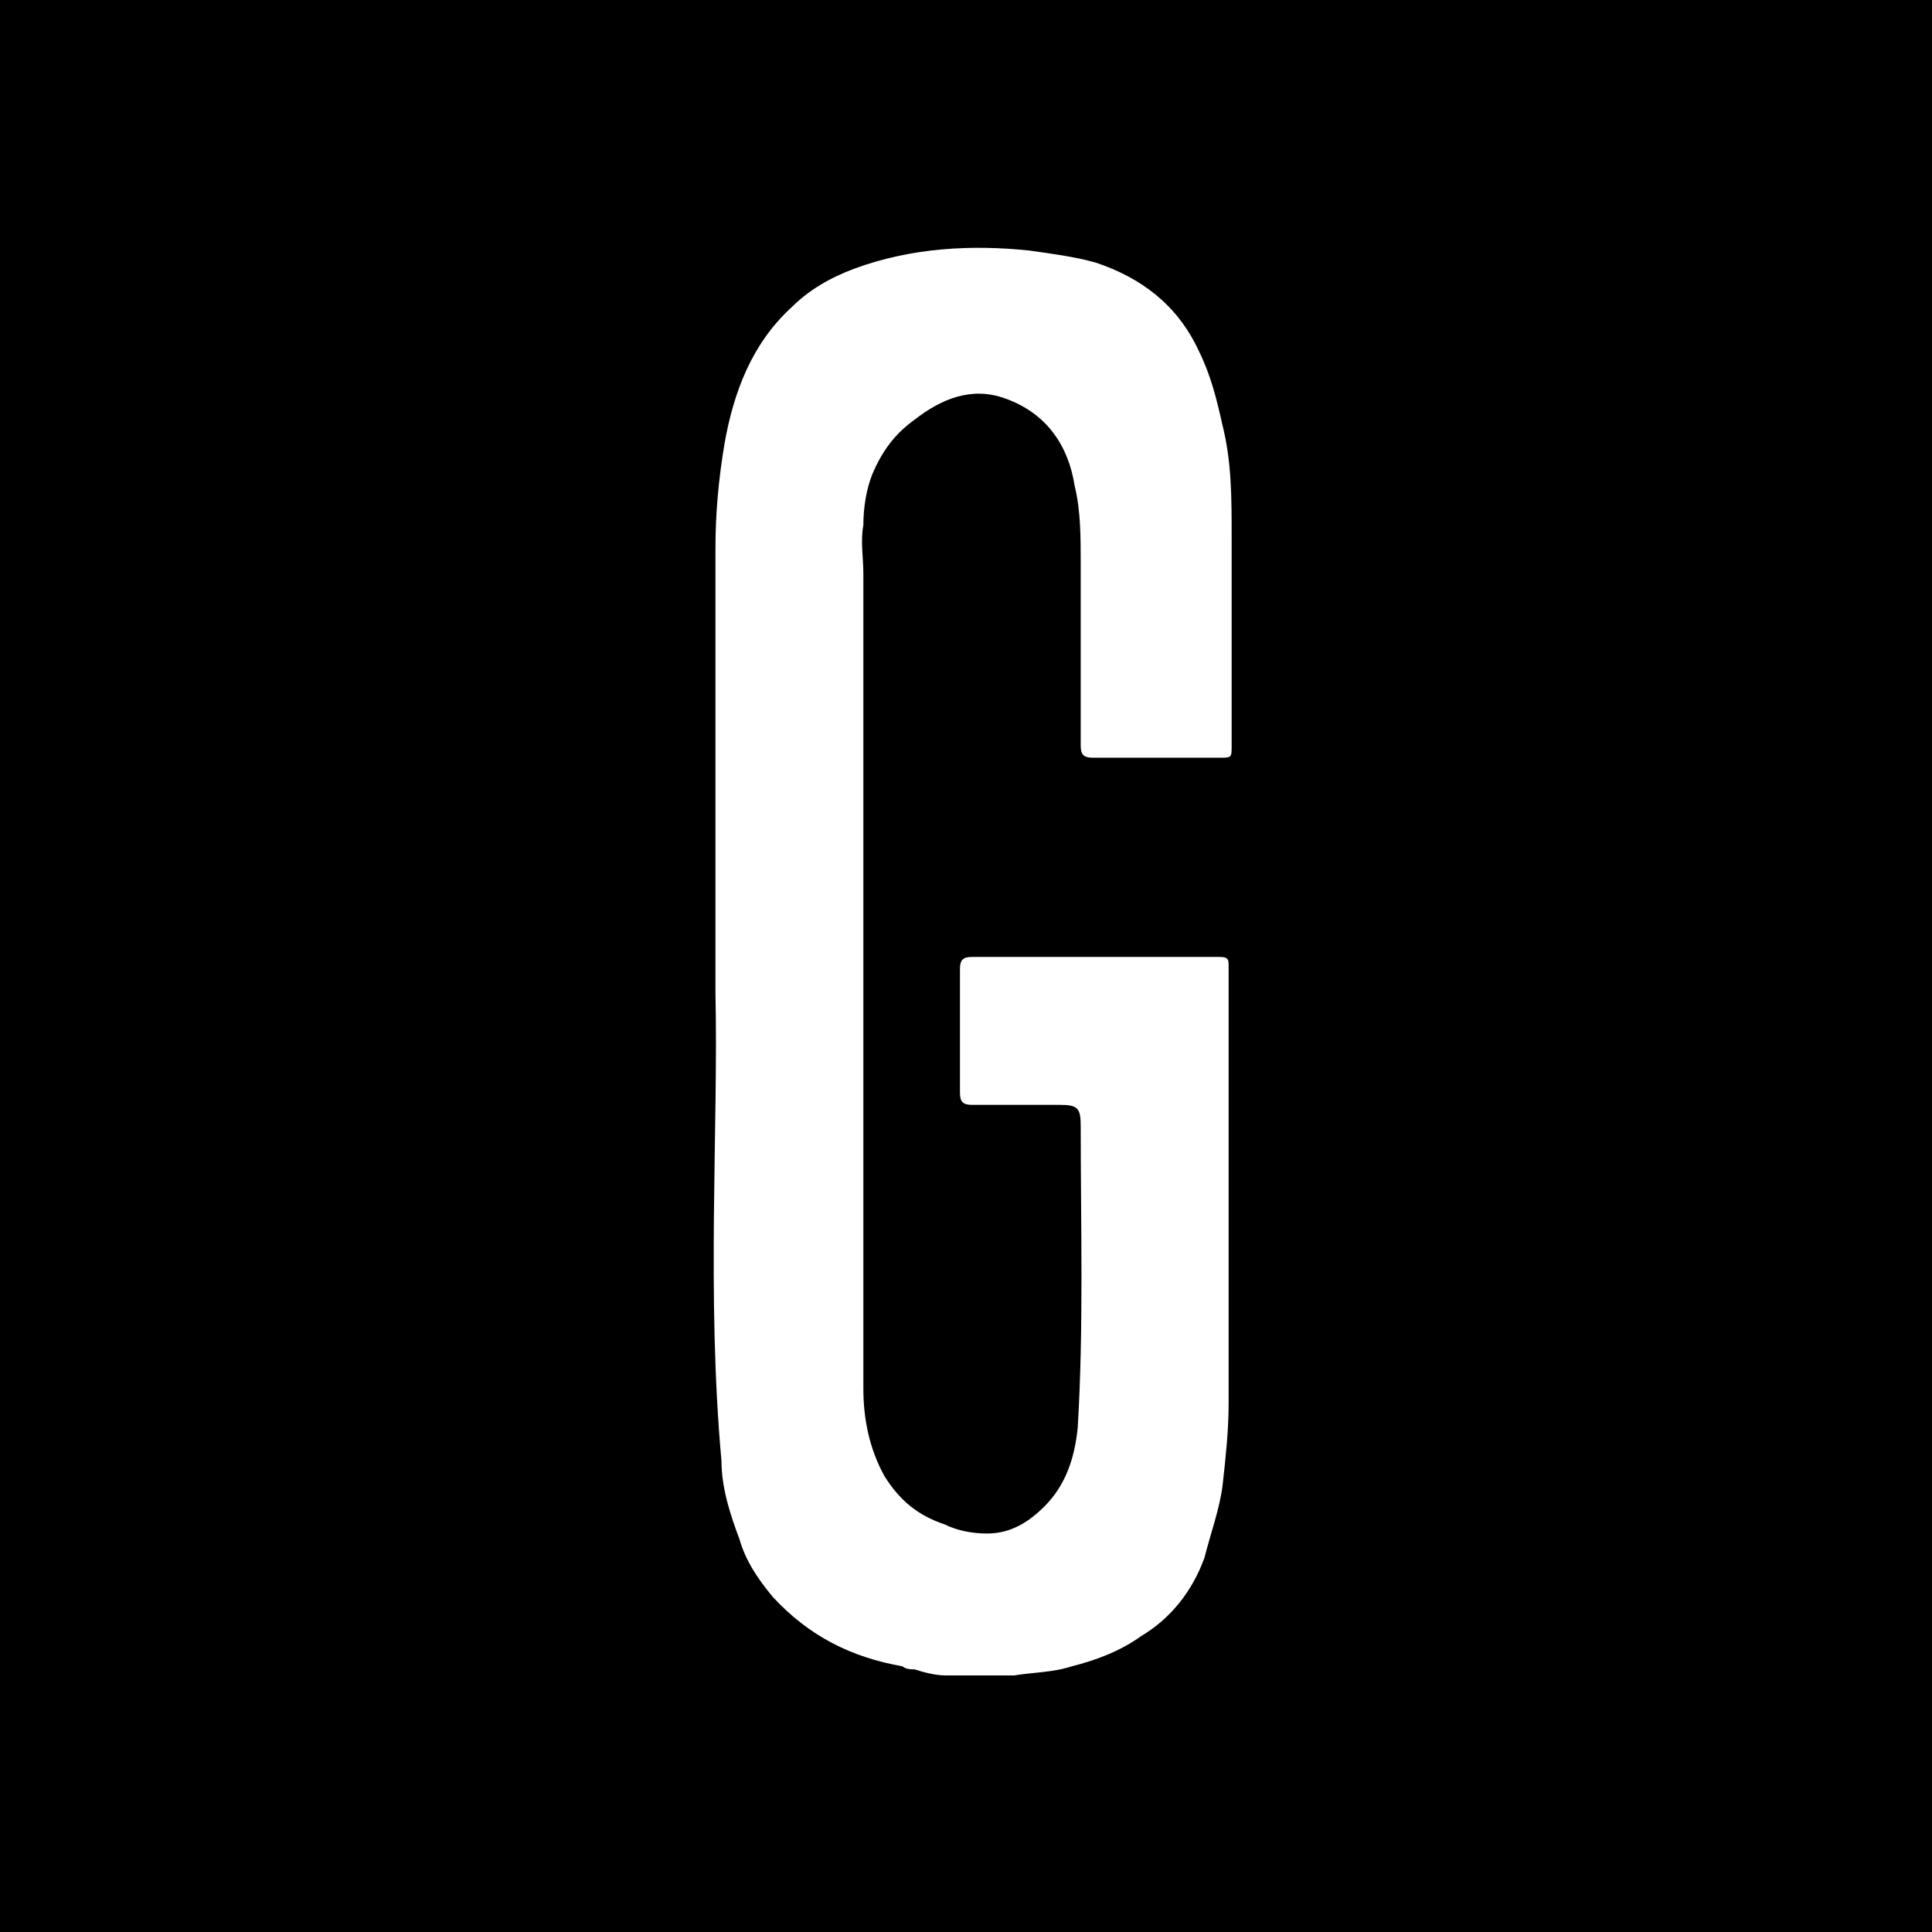 <svg xmlns="http://www.w3.org/2000/svg" viewBox="0 0 64 64" width="64" height="64">
	<rect x="0" y="0" width="64" height="64" />
  <path fill="#fff" class="st1" d="M23.7 32.9V18.2c0-1.2.1-2.3.3-3.5.3-1.7.9-3.3 2.2-4.5.6-.6 1.3-1 2.1-1.3 1.9-.7 3.9-.8 5.8-.6.7.1 1.5.2 2.2.4 1.5.5 2.7 1.4 3.4 2.9.4.8.6 1.6.8 2.5.3 1.2.3 2.4.3 3.7v6.9c0 .4 0 .4-.4.4h-4.2c-.3 0-.4-.1-.4-.4v-6c0-.9 0-1.8-.2-2.6-.2-1.3-.9-2.4-2.3-2.9-1.1-.4-2.1 0-3 .7-.7.5-1.1 1.1-1.4 1.8-.2.5-.3 1.1-.3 1.7-.1.5 0 1.1 0 1.6v27c0 1 .2 2 .7 2.9.5.8 1.1 1.3 2 1.6.4.2.9.3 1.4.3.8 0 1.4-.4 1.9-.9.7-.7 1-1.6 1.1-2.6.2-3.3.1-6.7.1-10 0-.6-.1-.7-.7-.7h-2.9c-.3 0-.4-.1-.4-.4v-4.1c0-.3.1-.4.4-.4h8.2c.3 0 .3.1.3.3v14.5c0 .9-.1 1.8-.2 2.7-.1.8-.4 1.6-.6 2.4-.4 1.1-1.1 2-2.1 2.6-.7.5-1.5.8-2.3 1-.6.2-1.3.2-1.9.3h-2.3c-.3 0-.7-.1-1-.2-.1 0-.3 0-.4-.1-1.7-.3-3.1-1-4.3-2.3-.5-.6-.9-1.2-1.1-1.9-.3-.8-.6-1.7-.6-2.6-.5-5.5-.1-11.1-.2-15.5z"/>
</svg>
